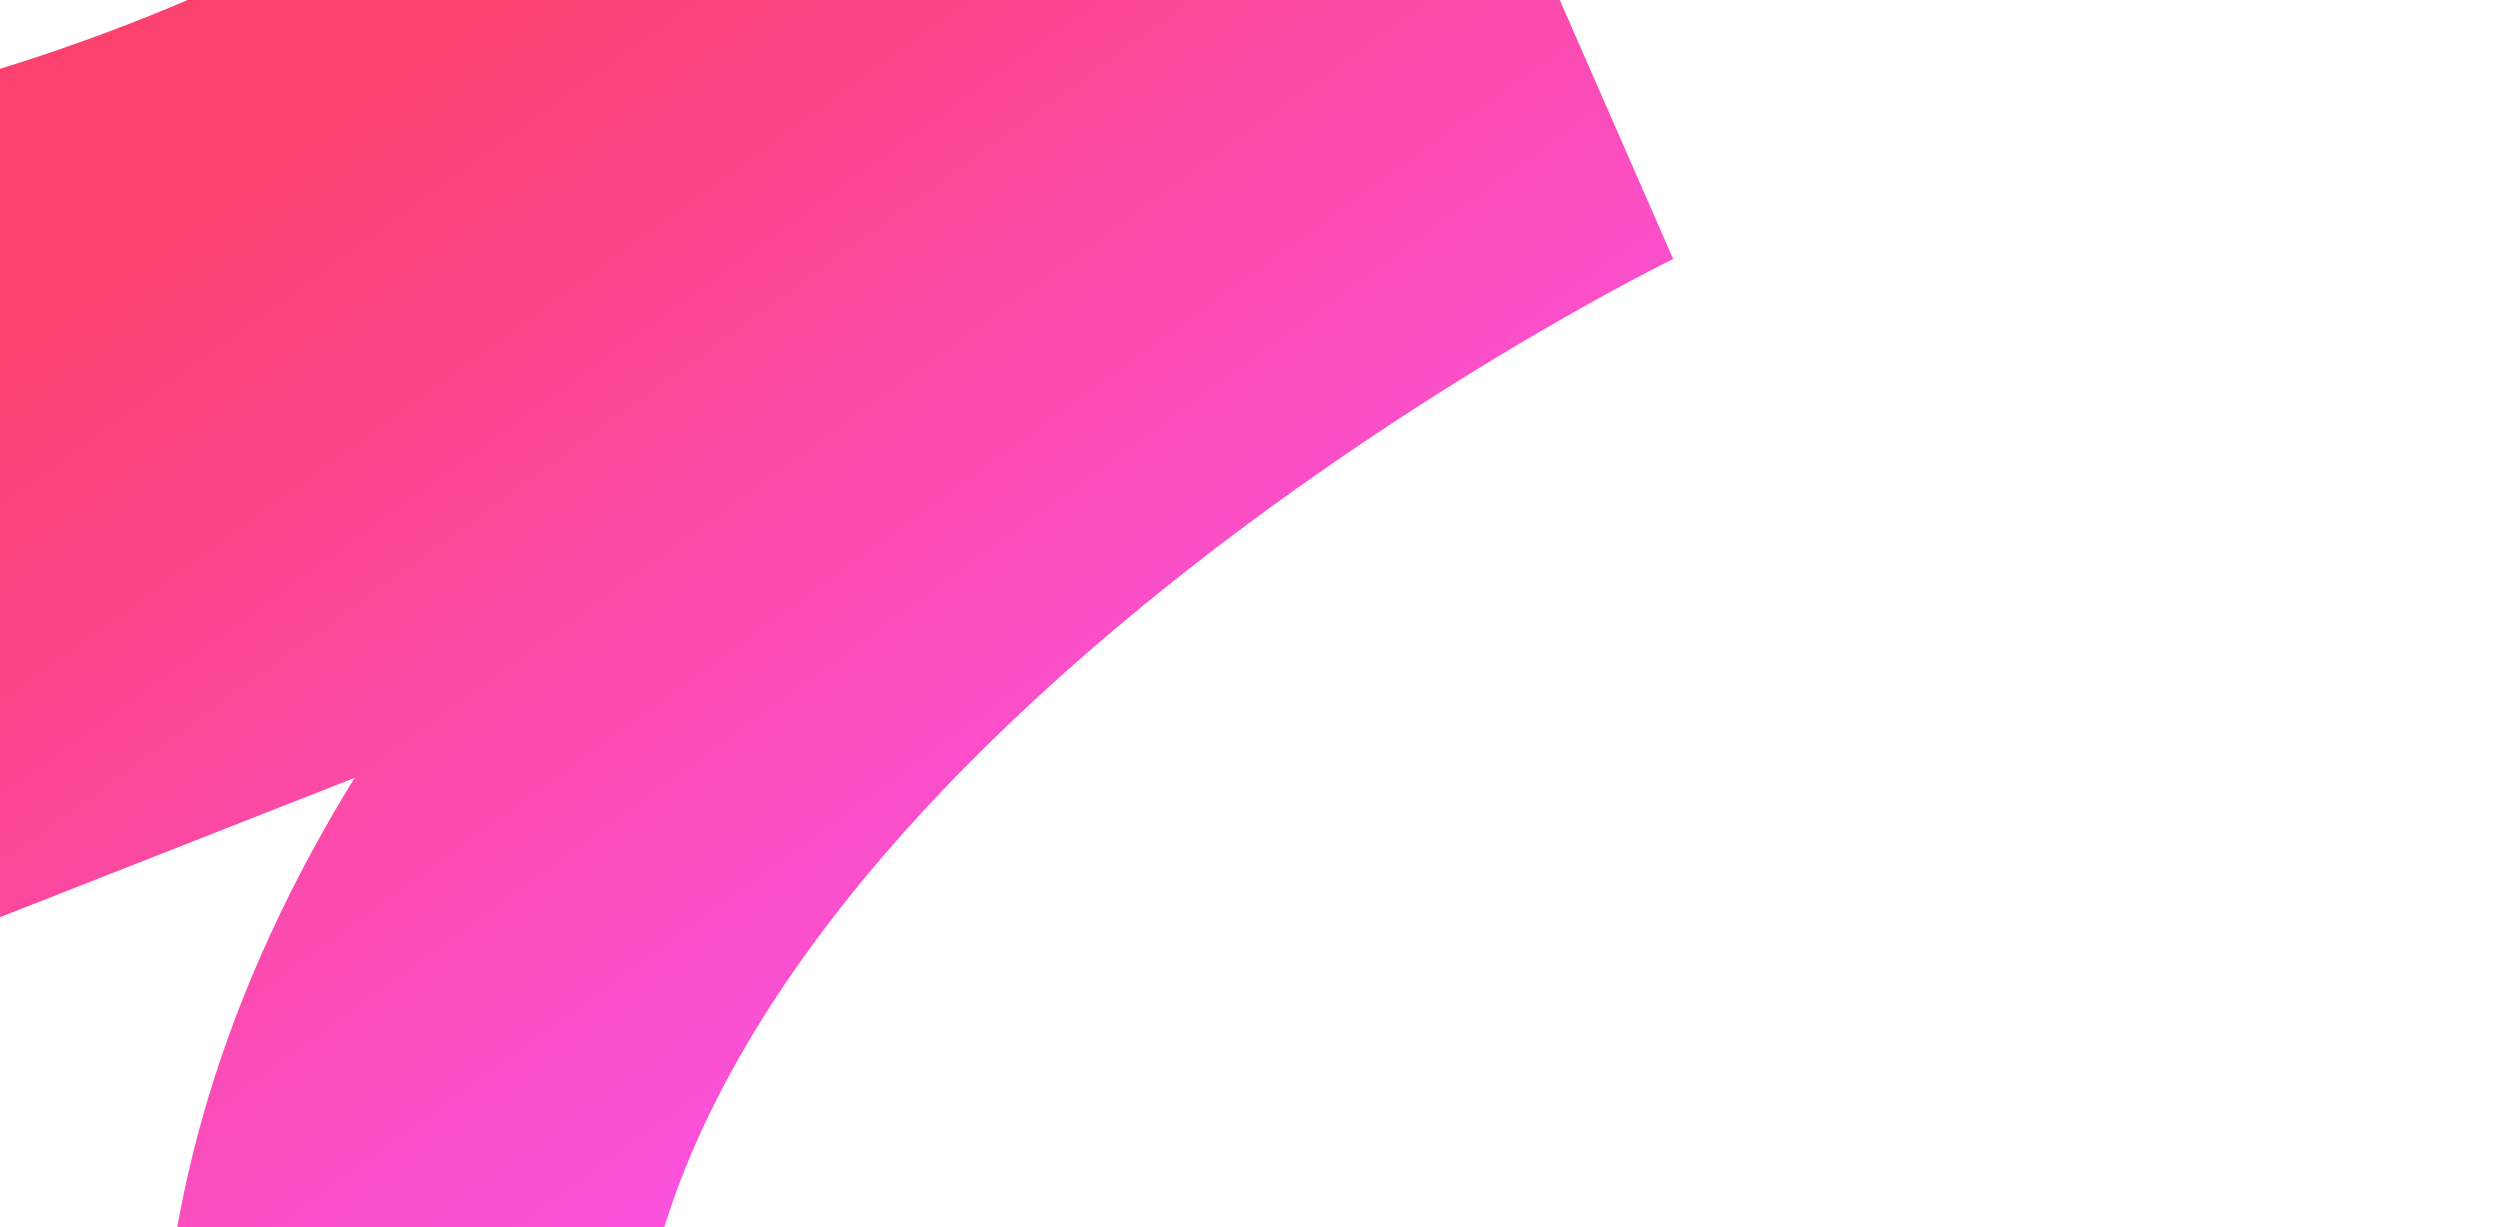 <svg width="2200" height="1080" viewBox="0 0 2200 1080" fill="none" xmlns="http://www.w3.org/2000/svg">
<rect x="0" y="0" width="2200" height="1080" fill="#333333" stroke="none"/>
<g clip-path="url(#clip0_1286_41291)">
<rect width="2200" height="1080" fill="white"/>
<path d="M972 -464L1169.91 -398.978L777.137 -537.651L972 -464ZM-220.912 670.138L-297.106 476.255L-147.301 865.016L-220.912 670.138ZM1381.57 40.375L1472.38 227.857L1305.38 -153.508L1381.57 40.375ZM774.09 -529.022C666.034 -200.127 409.296 50.82 160.082 224.952C37.471 310.623 -78.138 374.052 -162.849 415.905C-205.065 436.762 -239.232 452.076 -262.277 461.959C-273.789 466.896 -282.494 470.465 -288.005 472.679C-290.759 473.786 -292.712 474.553 -293.815 474.983C-294.367 475.198 -294.706 475.328 -294.826 475.374C-294.886 475.397 -294.891 475.399 -294.841 475.38C-294.815 475.37 -294.776 475.355 -294.723 475.335C-294.697 475.325 -294.647 475.306 -294.634 475.301C-294.58 475.281 -294.522 475.259 -220.912 670.138C-147.301 865.016 -147.237 864.992 -147.169 864.966C-147.141 864.956 -147.069 864.929 -147.014 864.908C-146.905 864.866 -146.78 864.819 -146.641 864.766C-146.364 864.661 -146.029 864.533 -145.638 864.383C-144.856 864.083 -143.848 863.694 -142.619 863.215C-140.163 862.259 -136.826 860.944 -132.659 859.27C-124.326 855.921 -112.66 851.127 -98.063 844.867C-68.89 832.356 -27.888 813.937 21.7 789.437C120.6 740.574 255.145 666.792 398.714 566.477C681.857 368.638 1021.58 52.516 1169.91 -398.978L774.09 -529.022ZM-144.717 864.021L1457.76 234.258L1305.38 -153.508L-297.106 476.255L-144.717 864.021ZM1381.57 40.375C1290.76 -147.107 1290.7 -147.079 1290.64 -147.05C1290.62 -147.038 1290.55 -147.006 1290.5 -146.982C1290.4 -146.932 1290.28 -146.874 1290.14 -146.808C1289.87 -146.676 1289.54 -146.512 1289.14 -146.315C1288.33 -145.922 1287.27 -145.4 1285.96 -144.749C1283.34 -143.449 1279.71 -141.637 1275.15 -139.321C1266.03 -134.691 1253.16 -128.043 1237.09 -119.451C1204.97 -102.283 1159.89 -77.264 1106.28 -44.989C999.554 19.256 856.5 113.744 713.867 233.924C441.4 463.5 111.871 836.526 143.366 1308.95L559.078 1281.23C541.772 1021.65 727.418 767.319 982.325 552.538C1103.38 450.541 1227.06 368.601 1321.15 311.963C1367.94 283.795 1406.79 262.259 1433.5 247.982C1446.84 240.851 1457.11 235.555 1463.78 232.17C1467.11 230.478 1469.53 229.266 1470.99 228.544C1471.72 228.183 1472.21 227.944 1472.44 227.829C1472.56 227.772 1472.61 227.745 1472.6 227.75C1472.6 227.752 1472.58 227.762 1472.54 227.78C1472.52 227.789 1472.48 227.809 1472.47 227.813C1472.43 227.834 1472.38 227.857 1381.57 40.375ZM143.366 1308.95C173.478 1760.62 430.315 2024.07 669.749 2166.78C787.372 2236.88 901.761 2279.01 986.133 2303.73C1028.64 2316.18 1064.42 2324.47 1090.38 2329.77C1103.39 2332.42 1114 2334.34 1121.85 2335.66C1125.77 2336.32 1129.01 2336.83 1131.51 2337.21C1132.77 2337.4 1133.84 2337.56 1134.72 2337.69C1135.16 2337.75 1135.55 2337.81 1135.9 2337.85C1136.07 2337.88 1136.24 2337.9 1136.38 2337.92C1136.46 2337.93 1136.56 2337.95 1136.6 2337.95C1136.7 2337.97 1136.8 2337.98 1164.99 2131.58C1193.18 1925.18 1193.27 1925.19 1193.36 1925.2C1193.39 1925.2 1193.47 1925.22 1193.52 1925.22C1193.63 1925.24 1193.72 1925.25 1193.8 1925.26C1193.96 1925.28 1194.08 1925.3 1194.15 1925.31C1194.29 1925.33 1194.27 1925.33 1194.07 1925.3C1193.68 1925.24 1192.62 1925.08 1190.93 1924.79C1187.54 1924.22 1181.67 1923.18 1173.67 1921.54C1157.6 1918.27 1133.24 1912.68 1103.27 1903.9C1042.68 1886.15 962.78 1856.41 883.061 1808.89C727.812 1716.36 577.766 1561.55 559.078 1281.23L143.366 1308.95ZM972 -464C777.137 -537.651 777.185 -537.779 777.232 -537.903C777.247 -537.941 777.293 -538.063 777.322 -538.138C777.379 -538.289 777.433 -538.43 777.483 -538.559C777.582 -538.818 777.666 -539.033 777.733 -539.206C777.868 -539.551 777.938 -539.725 777.941 -539.733C777.947 -539.749 777.687 -539.103 777.142 -537.835C776.052 -535.299 773.83 -530.292 770.337 -523.143C763.342 -508.828 751.307 -486.043 733.129 -457.362C696.768 -399.993 636.093 -319.446 542.21 -235.696C357.224 -70.677 31.65 117.317 -521.081 152.094L-494.919 567.906C149.374 527.369 563.8 303.362 819.558 75.21C946.047 -37.626 1030.93 -148.957 1085.03 -234.321C1112.09 -277.006 1131.51 -313.3 1144.67 -340.223C1151.25 -353.693 1156.28 -364.845 1159.92 -373.312C1161.74 -377.547 1163.21 -381.114 1164.36 -383.967C1164.94 -385.394 1165.43 -386.643 1165.85 -387.708C1166.06 -388.241 1166.24 -388.728 1166.41 -389.168C1166.5 -389.388 1166.58 -389.597 1166.65 -389.794C1166.69 -389.892 1166.74 -390.031 1166.76 -390.08C1166.81 -390.216 1166.86 -390.349 972 -464Z" fill="url(#paint0_linear_1286_41291)"/>
</g>
<defs>
<linearGradient id="paint0_linear_1286_41291" x1="-471.106" y1="638.1" x2="725.91" y2="2292.26" gradientUnits="userSpaceOnUse">
<stop stop-color="#FB416E"/>
<stop offset="0.618" stop-color="#FA57FE"/>
</linearGradient>
<clipPath id="clip0_1286_41291">
<rect width="2200" height="1080" fill="white"/>
</clipPath>
</defs>
</svg>
